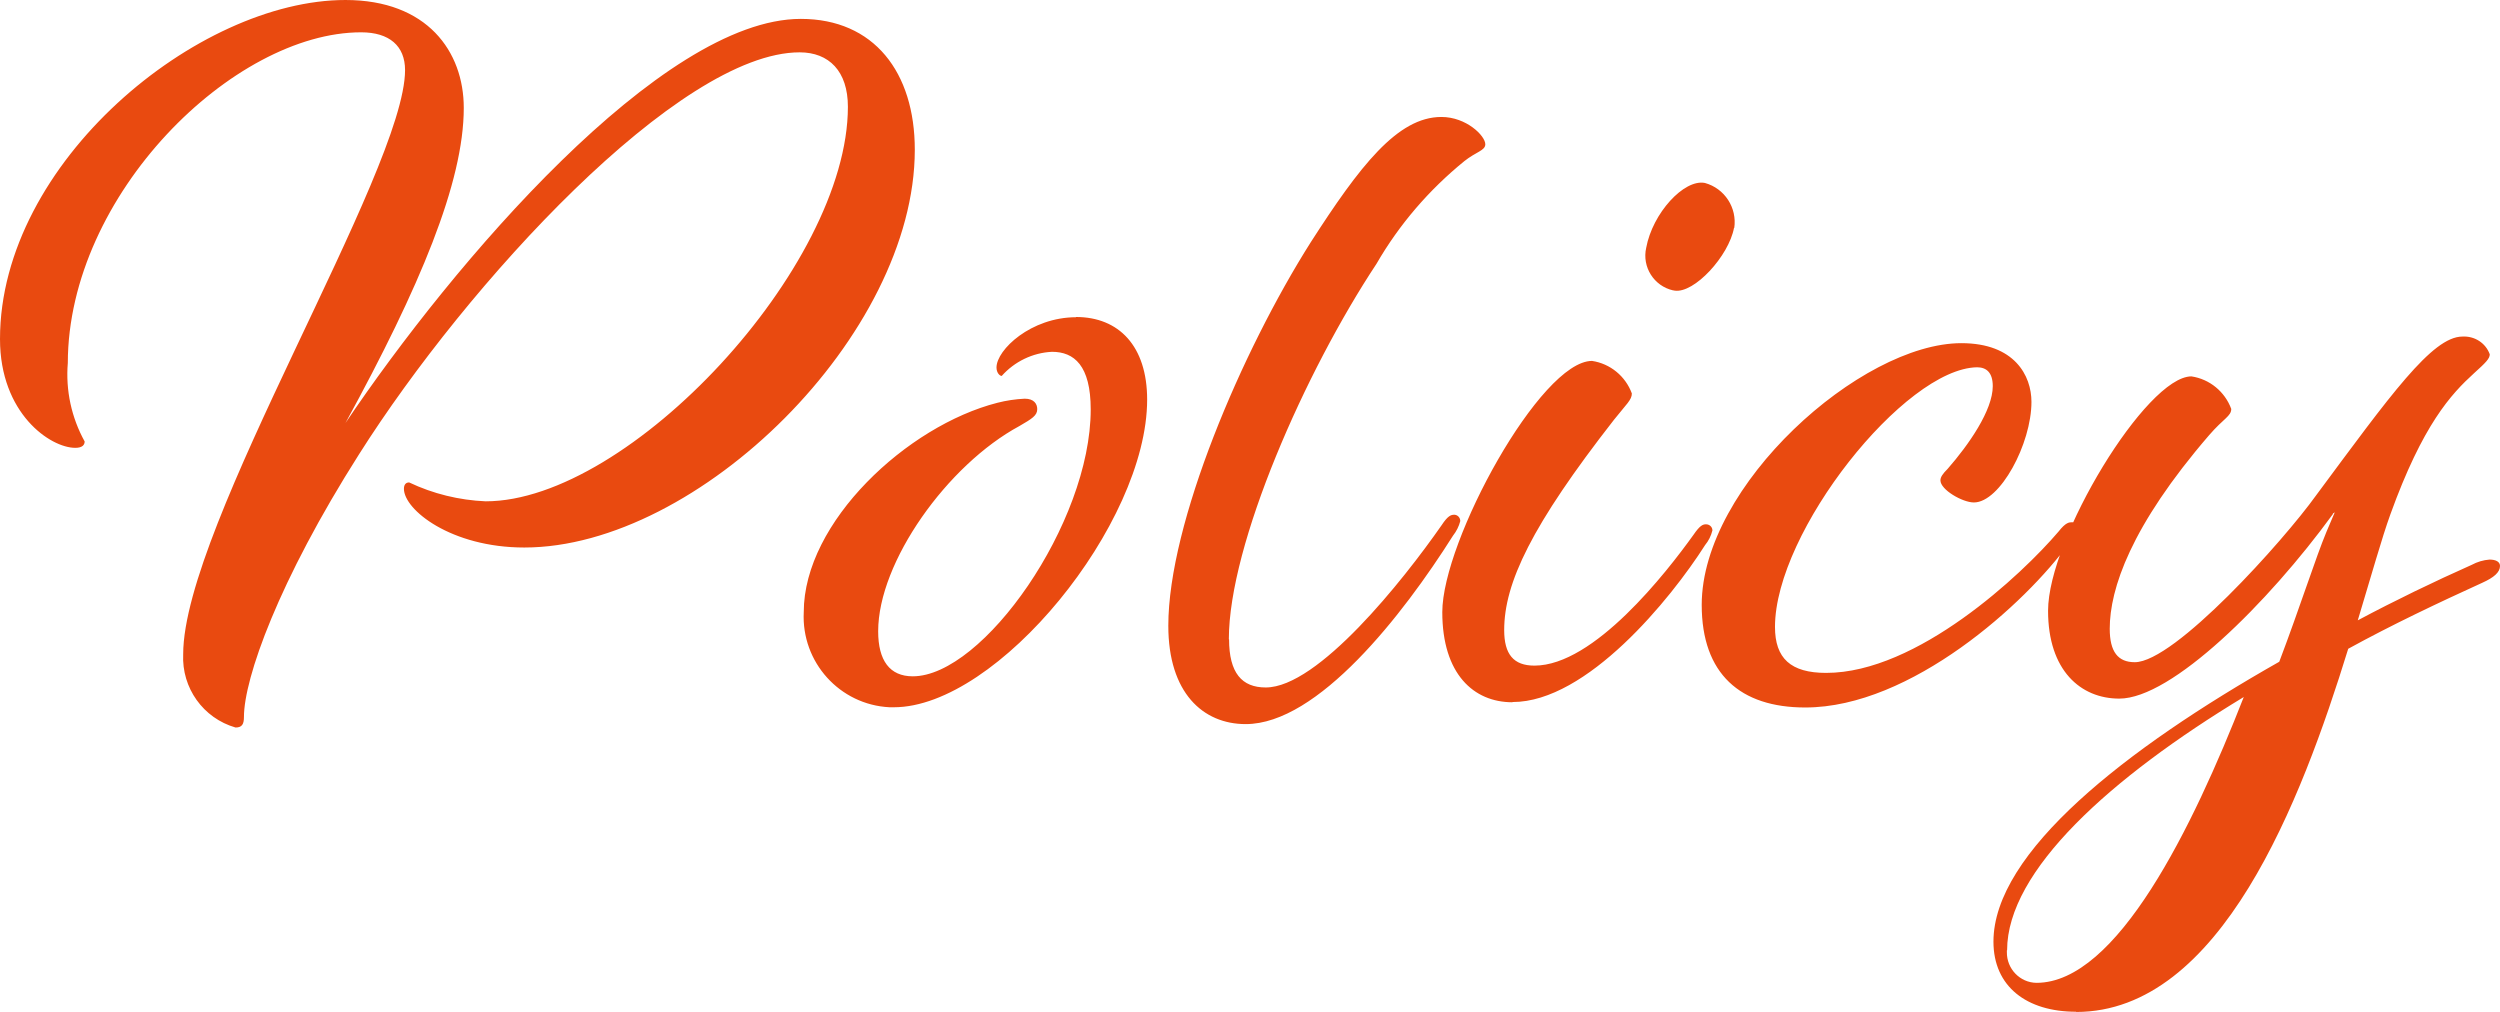 <?xml version="1.0" encoding="UTF-8"?>
<svg id="_レイヤー_2" data-name="レイヤー 2" xmlns="http://www.w3.org/2000/svg" viewBox="0 0 109.86 44.48">
  <defs>
    <style>
      .cls-1 {
        fill: #e94a10;
      }
    </style>
  </defs>
  <g id="_レイヤー_1-2" data-name="レイヤー 1">
    <path id="_パス_1130" data-name="パス 1130" class="cls-1" d="m37.26,4.69c0,7.04-9.61,17.34-15.92,17.34-1.16-.05-2.31-.33-3.36-.83-.14,0-.23.09-.23.28,0,.92,2.07,2.58,5.29,2.58,7.64,0,17.16-9.34,17.16-17.48,0-3.4-1.79-5.75-5.01-5.75-6.12,0-15.27,10.72-20.01,17.76,3.27-5.98,5.2-10.58,5.2-13.85,0-2.48-1.61-4.74-5.2-4.74C8.69,0,0,7.13,0,14.9c0,3.27,2.21,4.78,3.31,4.78.32,0,.41-.14.41-.28-.58-1.05-.84-2.25-.74-3.45C2.99,8.55,10.26,1.42,15.87,1.42c1.24,0,1.93.6,1.93,1.66,0,4.42-9.75,20.01-9.75,25.67-.07,1.48.88,2.81,2.3,3.22.28,0,.37-.14.37-.46,0-1.7,1.52-5.98,5.06-11.55C20.52,12.47,29.85,2.3,35.14,2.3c1.29,0,2.12.83,2.12,2.39Zm10.03,9.25c-1.98,0-3.5,1.43-3.5,2.21,0,.23.14.37.23.37.56-.63,1.36-1.02,2.21-1.06.97,0,1.7.6,1.7,2.53,0,5.01-4.74,11.73-7.82,11.73-1.01,0-1.52-.69-1.52-1.98,0-3.04,3.04-7.31,6.21-9.02.55-.32.78-.46.78-.74,0-.23-.14-.46-.55-.46-.41.02-.81.08-1.2.18-3.96,1.01-8.51,5.24-8.51,9.2-.11,2.2,1.58,4.07,3.77,4.18.06,0,.13,0,.19,0,4.55,0,11.13-8.05,11.13-13.52,0-2.35-1.24-3.63-3.13-3.63Zm6.71,14.16c0-4.19,3.36-11.78,6.49-16.51,1-1.73,2.31-3.25,3.86-4.51.51-.41.92-.46.92-.74,0-.37-.83-1.2-1.93-1.2-1.93,0-3.59,2.16-5.75,5.52-3.03,4.79-6.25,12.34-6.25,16.84,0,2.94,1.52,4.32,3.4,4.32,3.17,0,6.9-4.78,9.11-8.28.15-.19.26-.41.32-.64,0-.15-.11-.27-.25-.28,0,0-.01,0-.02,0-.14,0-.28.05-.55.46-1.7,2.44-5.43,7.13-7.73,7.13-1.05,0-1.61-.64-1.61-2.12Zm12.46,2.76c-1.7,0-3.08-1.24-3.08-3.96,0-3.13,4.32-11.04,6.58-11.04.8.12,1.47.67,1.75,1.43,0,.28-.23.46-.78,1.15-3.63,4.65-4.83,7.18-4.83,9.25,0,1.06.41,1.56,1.33,1.56,2.62,0,5.8-4.09,6.99-5.75.28-.41.41-.46.55-.46.15,0,.27.11.28.25,0,0,0,.01,0,.02-.06.24-.17.46-.32.64-1.52,2.39-5.2,6.9-8.46,6.9Zm9.75-20.84c.13-.89-.42-1.74-1.29-1.98-.92-.18-2.3,1.33-2.58,2.85-.19.84.34,1.68,1.18,1.87.02,0,.04,0,.06.01.87.14,2.39-1.52,2.62-2.76Zm4.04,19.55c-1.56,0-2.25-.64-2.25-2.02,0-4.19,5.7-11.36,8.88-11.41.41,0,.69.23.69.83,0,1.06-1.06,2.58-1.98,3.63-.23.23-.32.37-.32.51,0,.41.97.97,1.47.97,1.15,0,2.53-2.58,2.53-4.42,0-1.15-.74-2.58-3.08-2.58-4.42,0-11.41,6.26-11.41,11.5,0,3.04,1.7,4.51,4.55,4.51,4.65,0,9.71-4.6,11.59-7.22.28-.37.32-.51.32-.69,0-.14-.05-.23-.18-.23s-.28,0-.6.41c-1.61,1.89-6.21,6.21-10.21,6.21Zm10.98,14.9c6.35,0,9.89-9.25,11.96-15.96,1.93-1.06,3.96-2.02,5.89-2.9.51-.23.78-.46.78-.74,0-.18-.18-.28-.46-.28-.27.02-.54.1-.78.23-1.66.74-3.36,1.56-5.01,2.44.6-1.98,1.06-3.63,1.43-4.65,1.43-3.96,2.67-5.29,3.68-6.21.51-.46.69-.64.69-.83-.18-.5-.67-.81-1.2-.78-1.33,0-3.17,2.58-6.44,6.99-1.42,1.98-6.21,7.32-7.96,7.32-.74,0-1.1-.46-1.1-1.47,0-1.75.92-4.51,4.37-8.51.64-.74.97-.83.97-1.15-.28-.76-.95-1.31-1.75-1.43-1.98,0-6.3,7.13-6.3,10.3,0,2.62,1.43,3.86,3.13,3.86,2.3,0,6.53-4.19,9.38-8.1,0-.05.05-.05.09-.09l-.37.87c-.46,1.1-1.15,3.27-2.07,5.7-6.76,3.83-12.56,8.38-12.56,12.3,0,1.98,1.47,3.08,3.63,3.08h0Zm-3.03-2.71c0-3.5,4.55-7.59,10.4-11.13-2.25,5.75-5.57,12.56-9.11,12.56-.73-.01-1.31-.62-1.3-1.35,0-.03,0-.05,0-.08Z"/>
  </g>
</svg>